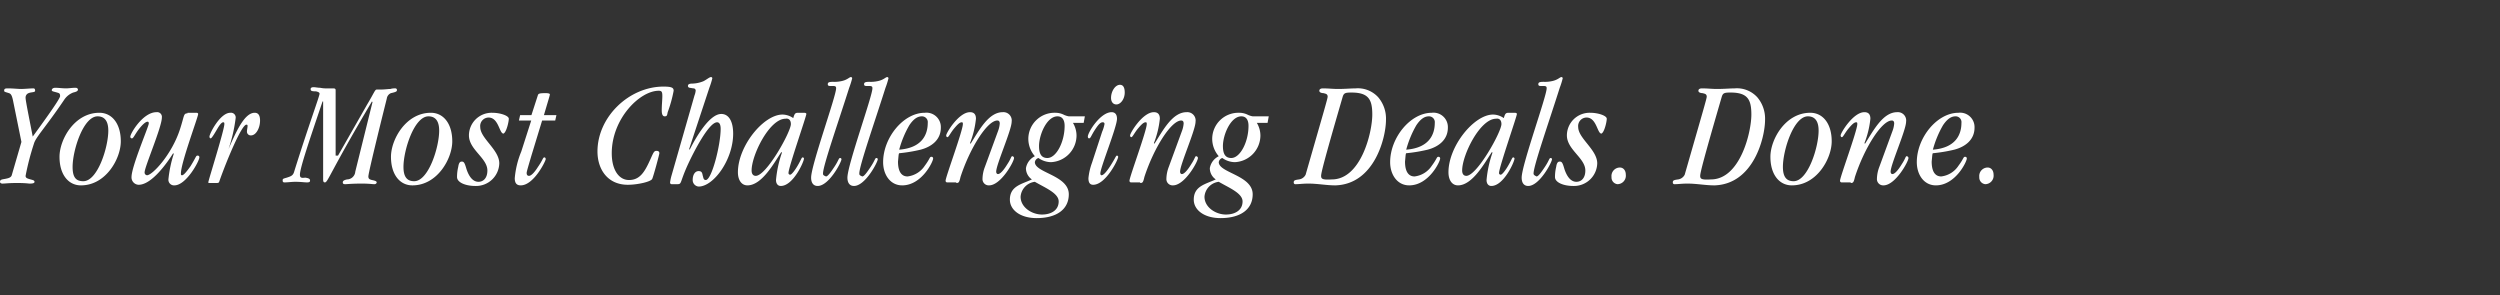 <svg xmlns="http://www.w3.org/2000/svg" id="Layer_1" data-name="Layer 1" viewBox="0 0 420.1 49.6"><rect x="0" y="0" width="420.1" height="49.6" fill="#333333" stroke="none"/><defs><style>.cls-1{fill:#fff;}</style></defs><title>Your Most Challenging ... Tagline</title><path class="cls-1" d="M2,29.35c-.1.5-.6.6-1.1.7s-.9.1-.9.5c0,.2.2.3.4.3.5,0,1-.1,2.5-.1,1.4,0,1.9.1,2.1.1.6,0,.8-.1.8-.3,0-.3-.4-.3-1-.5-.3-.1-.5-.2-.5-.5a43.517,43.517,0,0,1,1.4-5.4c.3-1.1,2-2.8,5.1-7.4a3.179,3.179,0,0,1,1.5-1.2c.4-.1.8-.2.8-.5,0-.1-.1-.3-.4-.3-.6,0-1.1.1-1.6.1-.6,0-1.3-.1-1.8-.1-.4,0-.6.2-.6.4s.2.2.9.4c.3.1.5.1.5.6,0,.4-1.9,3.1-4.6,6.8-.5-2.6-1.2-6-1.2-6.5a.792.792,0,0,1,.5-.8c.5-.2,1.1-.1,1.1-.4s-.1-.4-.3-.4c-.4,0-1.6.1-2,.1-.6,0-1.4-.1-2.3-.1-.5,0-.6.1-.6.4,0,.2.2.2.8.4.3.1.5.3.7,1.3l1.4,6.9L2,29.35Zm10.2-1.3c0-2.8,1.8-8.5,4.2-8.5,1.1,0,1.8.7,1.8,2.4,0,2.8-1.8,8.5-4.2,8.5-1.2,0-1.8-.6-1.8-2.4ZM10,26.35c0,3,1.5,4.8,3.6,4.8,4.2,0,6.7-4.5,6.7-7.4,0-3-1.5-4.8-3.6-4.8-4.2,0-6.7,4.5-6.7,7.4Zm21.5-7.3c-.7,0-.5.4-1.3,2.8-1.4,4.2-4.6,7.6-5.5,7.6a.458.458,0,0,1-.4-.5c0-.9,2.9-7.6,2.9-9.2a.795.795,0,0,0-.9-.9c-2.3,0-4.4,3.6-4.4,4.1a.265.265,0,0,0,.3.3c.2,0,.5-.7,1.1-1.5.7-.9,1.2-1.3,1.5-1.3.2,0,.2.2.2.3,0,.5-2.9,7.2-2.9,9a1.24,1.24,0,0,0,1.2,1.3c2.2,0,4.8-3.7,5.8-5.3l.1.1a20.538,20.538,0,0,0-.9,4.3.942.942,0,0,0,1,1c2,0,4.2-4.1,4.2-4.7a.265.265,0,0,0-.3-.3c-.3,0-.2.2-1.2,1.8-.5.7-1.1,1.5-1.4,1.5-.2,0-.2-.1-.2-.3,0-1.8,2.9-9.5,2.9-10,0-.1-.1-.2-.3-.2H31.5Zm6.9,6a25.816,25.816,0,0,0,1.2-5.2.795.795,0,0,0-.9-.9c-1.7,0-3.5,3.5-3.5,4,0,.2.1.3.2.3s.3-.2,1-1.4c.4-.7.8-1.3,1.1-1.3.2,0,.2.1.2.3,0,1-2.7,9.5-2.7,9.8,0,.1.1.1.3.1h1.1c.4,0,.4-.1.5-.4,1.2-3.4,3.7-9.4,4.5-9.4.1,0,.2,0,.2.2,0,.3-.1.6-.1.9a.632.632,0,0,0,.7.7c.8,0,1.5-1.2,1.5-2.5,0-1-.4-1.3-.9-1.3-1.7,0-3.1,3.1-4.4,6.1Zm18-9.9c0-.2-.1-.3-.4-.3H54.9a4.484,4.484,0,0,1-1.1-.1c-.4,0-.8-.1-1.1-.1s-.5.1-.5.3c0,.3.1.4.9.4.4.1.6.2.6.4,0,.4-1.9,5.5-4.3,13.2-.2.6-.6.7-1.2.9-.7.2-.7.2-.7.5a.265.265,0,0,0,.3.3c.6,0,1.2-.1,1.8-.1,1,0,1.5.1,2,.1.4,0,.5-.1.5-.3,0-.3-.2-.4-.8-.5-.7.1-.9,0-.9-.5,0-1.1,1.6-5.8,3.8-12.3h.1v13.1c0,.4.1.5.3.5.5,0,.8-1.6,7.9-13.6l.1.1-2.9,11.7a1.408,1.408,0,0,1-1.4,1.3c-.4.1-.7.2-.7.5,0,.2.1.3.4.3.4,0,1-.1,2.8-.1,1.3,0,1.7.1,2.1.1.3,0,.4-.2.4-.3,0-.2-.3-.3-.8-.4-.4-.1-.6-.2-.6-.6,0-.7,2.7-11.5,3.1-13.1a1.135,1.135,0,0,1,.7-.9c.9-.2,1-.3,1-.5a.265.265,0,0,0-.3-.3,2.485,2.485,0,0,0-.8.1c-.4,0-.9.1-1.8.1h-.5c-.3,0-.4.5-1.6,2.5l-4.9,8.6h-.4v-11Zm11.4,12.9c0-2.8,1.8-8.5,4.2-8.5,1.1,0,1.8.7,1.8,2.4,0,2.8-1.8,8.5-4.2,8.5-1.1,0-1.8-.6-1.8-2.4Zm-2.1-1.7c0,3,1.5,4.8,3.6,4.8,4.2,0,6.7-4.5,6.7-7.4,0-3-1.5-4.8-3.6-4.8-4.2,0-6.7,4.5-6.7,7.4Zm19.8-6.4c0-.5-1.4-1-2.8-1a3.817,3.817,0,0,0-3.9,3.8c0,2.4,3.1,3.8,3.1,5.9,0,1.3-.7,1.9-1.5,1.9-1.1,0-1.7-1.2-2-2.1-.3-1-.4-1.3-.8-1.3-.3,0-.5.2-.6.9a7.18,7.18,0,0,0-.2,1.7c0,.9,1.4,1.5,3.1,1.5a3.909,3.909,0,0,0,4-3.8c0-2.3-3.2-4.2-3.2-6.1a1.427,1.427,0,0,1,1.4-1.6c1.7,0,1.8,2.7,2.5,2.7.5-.2.9-2,.9-2.5Zm3.8.2-1.7,5.3a15.127,15.127,0,0,0-1.1,4.5c0,.8.3,1.2,1,1.2,2.2,0,4.2-4.1,4.2-4.4,0-.2-.1-.3-.2-.3-.3,0-.2.3-1.1,1.6-.5.8-1.1,1.5-1.5,1.5-.3,0-.4-.2-.4-.5,0-.2.3-1.2.8-2.9l1.8-5.9h2.2l.2-.9H91.4c.7-2.4,1-3.3,1-3.5,0-.1-.2-.2-.7-.2-1.1,0-1.2.1-1.3.3l-1.1,3.4H87.4l-.2.9h2.1Zm11.1,5.3c0,3,1.7,5.6,5.1,5.6,1.6,0,3.9-.5,4.1-1,.2-.4,1.2-4.1,1.2-4.3,0-.3-.2-.4-.5-.4-.4,0-.5.3-1,1.4-.9,2-1.7,3.5-3.6,3.5-1.7,0-2.9-1.7-2.9-4.5,0-5.8,4.7-10.5,7.9-10.5.5,0,.6.2.6.9,0,.6-.1,1.5-.1,2.4s.3,1,.5,1c.4,0,.4-.2.5-.7a21.77,21.77,0,0,0,1-3.6c0-.5-.3-.7-1.7-.7-5.8,0-11.1,5.1-11.1,10.9Zm18.8-10.7a12.691,12.691,0,0,0,.5-1.6.215.215,0,0,0-.2-.2c-.3,0-.7.4-1.3.7a5.365,5.365,0,0,1-1.9.4c-.6,0-.7.2-.7.4a.319.319,0,0,0,.3.3l.6.1a.366.366,0,0,1,.4.4,3.092,3.092,0,0,1-.2.8l-3.9,13.6a8.374,8.374,0,0,0-.2,1,.265.265,0,0,0,.3.3h.9c.8,0,.4-.2,1.7-3.1,1-2.2,3.6-7.3,5-7.3.4,0,.6.4.6,1.1,0,2.7-1.5,8.6-2.5,8.6-.4,0-.4-.4-.5-.7-.1-.4-.1-.8-.7-.8s-1,.6-1,1.5a1.09,1.09,0,0,0,1,1.1c2.5,0,5.8-4.5,5.8-8.9,0-2-.7-3.3-2-3.3-2,0-4.3,4-5.3,6l-.1-.1,3.4-10.3Zm13.7,6.1c0,1.3-4.1,8.7-5.9,8.7-.5,0-.7-.4-.7-.9,0-2.6,3-8.7,5.7-8.7.5-.1.9.2.9.9Zm1.2-1.9c-.5,0-.6.2-.8.9a3.216,3.216,0,0,0-1.8-.6c-3.2,0-7.5,5.3-7.5,9.7,0,1.3.6,2.2,1.6,2.2,2.5,0,4.6-4,5.7-5.6l.1.1a18.968,18.968,0,0,0-1,4.6c0,.6.3,1,.8,1,2.1,0,3.9-4.1,3.9-4.6a.215.215,0,0,0-.2-.2c-.2,0-.2.2-.7,1.1-.6,1.1-1.2,1.8-1.4,1.8a.265.265,0,0,1-.3-.3c0-.9,3-9.5,3-9.9,0-.1-.1-.2-.4-.2Zm4.2,10.2c0-1.3,2.6-8.7,4.4-14.4a12.691,12.691,0,0,0,.5-1.6.215.215,0,0,0-.2-.2c-.3,0-.6.5-1.7.7a5.283,5.283,0,0,1-1.3.1c-.7,0-.9.1-.9.4,0,.2.1.3.4.3h.5c.5,0,.5.2.5.4,0,1.3-4.2,12.9-4.2,15,0,.9.4,1.4,1.1,1.4,1.9,0,4-4,4-4.5a.215.215,0,0,0-.2-.2c-.3,0-.2.3-1,1.5-.6.9-1.1,1.6-1.4,1.6-.5-.2-.5-.3-.5-.5Zm6.1,0c0-1.3,2.6-8.7,4.4-14.4a12.691,12.691,0,0,0,.5-1.6.215.215,0,0,0-.2-.2c-.3,0-.6.5-1.7.7a5.283,5.283,0,0,1-1.3.1c-.7,0-.9.1-.9.4,0,.2.1.3.4.3h.5c.5,0,.5.2.5.4,0,1.3-4.2,12.9-4.2,15,0,.9.4,1.4,1.1,1.4,1.9,0,4-4,4-4.5a.215.215,0,0,0-.2-.2c-.3,0-.2.3-1,1.5-.6.9-1.1,1.6-1.4,1.6-.5-.2-.5-.3-.5-.5Zm11.5-8.5c0,1.9-.9,4.2-4.8,4.5a17.048,17.048,0,0,1,1.7-4.1c.8-1.2,1.5-1.5,2.1-1.5a.975.975,0,0,1,1,1.1Zm2.2.8a2.42,2.42,0,0,0-2.7-2.5c-3.6,0-7,4.2-7,8.3,0,2.1,1.2,3.9,3.2,3.9,3.3,0,5.2-4,5.2-4.5a.265.265,0,0,0-.3-.3c-.3,0-.2.3-1.1,1.5a4.03,4.03,0,0,1-2.9,1.8c-1,0-1.6-.8-1.6-2.5.1-1,.1-1.3.2-1.4a26.239,26.239,0,0,0,3.6-.6c1.9-.5,3.4-1.7,3.4-3.7Zm2.6,9.3c.4,0,.5-.1.7-1,1.6-4.9,4.5-9.5,6.2-9.5.2,0,.4.1.4.5a4.515,4.515,0,0,1-.3,1.3l-2.2,6a5.838,5.838,0,0,0-.4,2,1.049,1.049,0,0,0,1.1,1.1c2,0,4.2-4,4.2-4.6a.319.319,0,0,0-.3-.3c-.2,0-.2.4-.8,1.3-.6,1-1.2,1.7-1.6,1.7-.2,0-.3-.2-.3-.4,0-1.2,2.6-7,2.6-8.4a1.399,1.399,0,0,0-1.5-1.6c-2.4,0-4,3.1-5.4,5.3l-.1-.1a15.346,15.346,0,0,0,1-4.1c0-.7-.3-1.1-1-1.1-1.9,0-4,3.5-4,3.9,0,.2.1.3.2.3.2,0,.4-.5,1-1.3.5-.6,1-1.2,1.4-1.2.2,0,.2.1.2.3,0,1.1-2.9,8.9-2.9,9.5a.265.265,0,0,0,.3.3h1.5Zm21.6-11.2h-2.7a3.178,3.178,0,0,1-.9-.3,3.194,3.194,0,0,0-1.4-.3,4.398,4.398,0,0,0-4.5,4.4,4.466,4.466,0,0,0,1.1,2.9,2.752,2.752,0,0,0-1.5,2,2.276,2.276,0,0,0,1,1.9c-1.7.8-3.7,1.1-3.7,3.4,0,1.7,1.7,3.1,4.5,3.1,3.4,0,5.4-1.5,5.4-4,0-3.2-5.7-3.6-5.7-5.4a.858.858,0,0,1,.6-.7,3.714,3.714,0,0,0,2.1.7,4.508,4.508,0,0,0,4.3-4.5,4.2,4.2,0,0,0-.6-2.1h1.8l.2-1.1Zm-10.8,13.5a2.729,2.729,0,0,1,2.4-2.5c1.7,1,4,1.9,4,3.3,0,1.5-1.3,2.2-2.8,2.2-1.7,0-3.6-1.2-3.6-3Zm3.1-8.5c0-1.9,1.3-5,3.1-5,.8,0,1.2.6,1.2,1.6,0,2.7-1.4,5.4-2.9,5.4-1,0-1.4-.7-1.4-2Zm8.9,2.8a10.49,10.49,0,0,0-.6,2.6c0,.8.3,1.1.8,1.1,2.1,0,4.2-4.2,4.2-4.7a.215.215,0,0,0-.2-.2c-.2,0-.2.3-1.1,1.7s-1.3,1.6-1.5,1.6c-.1,0-.2-.1-.2-.3,0-1,2.8-7.8,2.8-9.2,0-.8-.4-1.1-.9-1.1-1.9,0-4,3.4-4,4.1,0,.2.1.3.2.3.3,0,.3-.4,1.1-1.6.6-.9.9-1.1,1.2-1.1a.265.265,0,0,1,.3.3,5.794,5.794,0,0,1-.4,1.3l-1.7,5.2Zm3.2-10.9c0,.6.3,1.1.9,1.1.7,0,1.4-.9,1.4-2,0-.9-.3-1.3-.8-1.3-.8,0-1.5,1.1-1.5,2.2Zm4.9,14.3c.4,0,.5-.1.7-1,1.6-4.9,4.5-9.5,6.2-9.5.2,0,.4.1.4.5a4.515,4.515,0,0,1-.3,1.3l-2.2,6a5.838,5.838,0,0,0-.4,2,1.049,1.049,0,0,0,1.1,1.1c2,0,4.2-4,4.2-4.6a.319.319,0,0,0-.3-.3c-.2,0-.2.4-.8,1.3-.6,1-1.2,1.7-1.6,1.7-.2,0-.3-.2-.3-.4,0-1.2,2.6-7,2.6-8.4a1.399,1.399,0,0,0-1.5-1.6c-2.4,0-4,3.1-5.4,5.3l-.1-.1a15.346,15.346,0,0,0,1-4.1c0-.7-.3-1.1-1-1.1-1.9,0-4,3.5-4,3.9,0,.2.1.3.2.3.2,0,.4-.5,1-1.3.5-.6,1-1.2,1.4-1.2.2,0,.2.1.2.3,0,1.1-2.9,8.9-2.9,9.5a.265.265,0,0,0,.3.3h1.5Zm21.6-11.2h-2.7a3.178,3.178,0,0,1-.9-.3,3.194,3.194,0,0,0-1.4-.3,4.398,4.398,0,0,0-4.5,4.4,4.466,4.466,0,0,0,1.1,2.9,2.752,2.752,0,0,0-1.5,2,2.276,2.276,0,0,0,1,1.9c-1.7.8-3.7,1.1-3.7,3.4,0,1.7,1.7,3.1,4.5,3.1,3.4,0,5.4-1.5,5.4-4,0-3.2-5.7-3.6-5.7-5.4a.858.858,0,0,1,.6-.7,3.714,3.714,0,0,0,2.1.7,4.508,4.508,0,0,0,4.3-4.5,4.2,4.2,0,0,0-.6-2.1H213l.2-1.1Zm-10.8,13.5a2.729,2.729,0,0,1,2.4-2.5c1.7,1,4,1.9,4,3.3,0,1.5-1.3,2.2-2.8,2.2-1.7,0-3.6-1.2-3.6-3Zm3.1-8.5c0-1.9,1.3-5,3.1-5,.8,0,1.2.6,1.2,1.6,0,2.7-1.4,5.4-2.9,5.4-1,0-1.4-.7-1.4-2Zm27.4-4.4a5.546,5.546,0,0,0-1.3-3.8,4.62,4.62,0,0,0-3.8-1.5c-.7,0-1.8.1-3,.1-.8,0-1.6-.1-2.5-.1-.3,0-.6.1-.6.4s.4.4.7.4c.3.1.7.1.7.6,0,.3-.6,2.3-3.7,13.1a1.479,1.479,0,0,1-1.1.8c-.8.1-.9.2-.9.5a.265.265,0,0,0,.3.3c.7,0,1.1-.1,2.2-.1,1.5,0,3,.3,4.5.3,6.6-.2,8.5-8.1,8.5-11ZM222,29.55c0-.5.6-2.9,3.6-13.2.2-.7.4-.8,1.5-.8,2.9,0,3.5,1.2,3.5,3.7,0,3-1.9,10.9-6.8,10.9-1.6.1-1.8-.1-1.8-.6Zm19.1-8.9c0,1.9-.9,4.2-4.8,4.5a17.047,17.047,0,0,1,1.7-4.1c.8-1.2,1.5-1.5,2.1-1.5a.975.975,0,0,1,1,1.1Zm2.2.8a2.42,2.42,0,0,0-2.7-2.5c-3.6,0-7,4.2-7,8.3,0,2.1,1.2,3.9,3.2,3.9,3.3,0,5.2-4,5.2-4.5a.265.265,0,0,0-.3-.3c-.3,0-.2.3-1.1,1.5a4.029,4.029,0,0,1-2.9,1.8c-1,0-1.6-.8-1.6-2.5.1-1,.1-1.3.2-1.4a26.239,26.239,0,0,0,3.6-.6c1.9-.5,3.4-1.7,3.4-3.7Zm9-.6c0,1.3-4.1,8.7-5.9,8.7-.5,0-.7-.4-.7-.9,0-2.6,3-8.7,5.7-8.7.5-.1.9.2.9.9Zm1.2-1.9c-.5,0-.6.2-.8.9a3.216,3.216,0,0,0-1.8-.6c-3.2,0-7.5,5.3-7.5,9.7,0,1.3.6,2.2,1.6,2.2,2.5,0,4.6-4,5.7-5.6l.1.1a18.968,18.968,0,0,0-1,4.6c0,.6.3,1,.8,1,2.1,0,3.9-4.1,3.9-4.6a.215.215,0,0,0-.2-.2c-.2,0-.2.2-.7,1.1-.6,1.1-1.2,1.8-1.4,1.8a.265.265,0,0,1-.3-.3c0-.9,3-9.5,3-9.9,0-.1-.1-.2-.4-.2Zm4.2,10.2c0-1.3,2.6-8.7,4.4-14.4a12.691,12.691,0,0,0,.5-1.6.215.215,0,0,0-.2-.2c-.3,0-.6.5-1.7.7a5.283,5.283,0,0,1-1.3.1c-.7,0-.9.1-.9.4,0,.2.1.3.4.3h.5c.5,0,.5.2.5.4,0,1.3-4.2,12.9-4.2,15,0,.9.4,1.4,1.1,1.4,1.9,0,4-4,4-4.5a.215.215,0,0,0-.2-.2c-.3,0-.2.3-1,1.5-.6.9-1.1,1.6-1.4,1.6-.4-.2-.5-.3-.5-.5Zm12.3-9.2c0-.5-1.4-1-2.8-1a3.817,3.817,0,0,0-3.9,3.8c0,2.4,3.1,3.8,3.1,5.9,0,1.3-.7,1.9-1.5,1.9-1.1,0-1.7-1.2-2-2.1-.3-1-.4-1.3-.8-1.3-.3,0-.5.2-.6.9a7.18,7.18,0,0,0-.2,1.7c0,.9,1.4,1.5,3.1,1.5a3.909,3.909,0,0,0,4-3.8c0-2.3-3.2-4.2-3.2-6.1a1.427,1.427,0,0,1,1.4-1.6c1.7,0,1.8,2.7,2.5,2.7.5-.2.9-2,.9-2.5Zm.8,9.8a1.126,1.126,0,0,0,1,1.2,1.427,1.427,0,0,0,1.4-1.6c0-.7-.4-1.2-1-1.2a1.427,1.427,0,0,0-1.4,1.6Zm25.8-9.6a5.546,5.546,0,0,0-1.3-3.8,4.62,4.62,0,0,0-3.8-1.5c-.7,0-1.8.1-3,.1-.8,0-1.6-.1-2.5-.1-.3,0-.6.1-.6.4s.4.4.7.4c.3.1.7.1.7.6,0,.3-.6,2.3-3.7,13.1a1.479,1.479,0,0,1-1.1.8c-.8.1-.9.2-.9.5a.265.265,0,0,0,.3.3c.7,0,1.1-.1,2.2-.1,1.5,0,3,.3,4.5.3,6.6-.2,8.5-8.1,8.5-11Zm-10.9,9.4c0-.5.6-2.9,3.6-13.2.2-.7.4-.8,1.5-.8,2.9,0,3.5,1.2,3.5,3.7,0,3-1.9,10.9-6.8,10.9-1.6.1-1.8-.1-1.8-.6Zm13.9-1.5c0-2.8,1.8-8.5,4.2-8.5,1.1,0,1.8.7,1.8,2.4,0,2.8-1.8,8.5-4.2,8.5-1.1,0-1.8-.6-1.8-2.4Zm-2.1-1.7c0,3,1.5,4.8,3.6,4.8,4.2,0,6.7-4.5,6.7-7.4,0-3-1.5-4.8-3.6-4.8-4.2,0-6.7,4.5-6.7,7.4Zm13.5,4.4c.4,0,.5-.1.7-1,1.6-4.9,4.5-9.5,6.2-9.5.2,0,.4.1.4.5a4.515,4.515,0,0,1-.3,1.3l-2.2,6a5.839,5.839,0,0,0-.4,2,1.049,1.049,0,0,0,1.1,1.1c2,0,4.2-4,4.2-4.6a.319.319,0,0,0-.3-.3c-.2,0-.2.4-.8,1.3-.6,1-1.2,1.7-1.6,1.7-.2,0-.3-.2-.3-.4,0-1.2,2.6-7,2.6-8.4a1.399,1.399,0,0,0-1.5-1.6c-2.4,0-4,3.1-5.4,5.3l-.1-.1a15.346,15.346,0,0,0,1-4.1c0-.7-.3-1.1-1-1.1-1.9,0-4,3.5-4,3.9,0,.2.1.3.2.3.2,0,.4-.5,1-1.3.5-.6,1-1.2,1.4-1.2.2,0,.2.1.2.3,0,1.1-2.9,8.9-2.9,9.5a.265.265,0,0,0,.3.3H311Zm18.6-10.1c0,1.9-.9,4.2-4.8,4.5a17.047,17.047,0,0,1,1.7-4.1c.8-1.2,1.5-1.5,2.1-1.5a.975.975,0,0,1,1,1.1Zm2.2.8a2.42,2.42,0,0,0-2.7-2.5c-3.6,0-7,4.2-7,8.3,0,2.1,1.2,3.9,3.2,3.9,3.3,0,5.2-4,5.2-4.5a.265.265,0,0,0-.3-.3c-.3,0-.2.3-1.1,1.5a4.029,4.029,0,0,1-2.9,1.8c-1,0-1.6-.8-1.6-2.5.1-1,.1-1.3.2-1.4a26.239,26.239,0,0,0,3.6-.6c1.9-.5,3.4-1.7,3.4-3.7Zm.8,8.3a1.126,1.126,0,0,0,1,1.2,1.427,1.427,0,0,0,1.4-1.6c0-.7-.4-1.2-1-1.2a1.427,1.427,0,0,0-1.4,1.6Z"></path></svg>